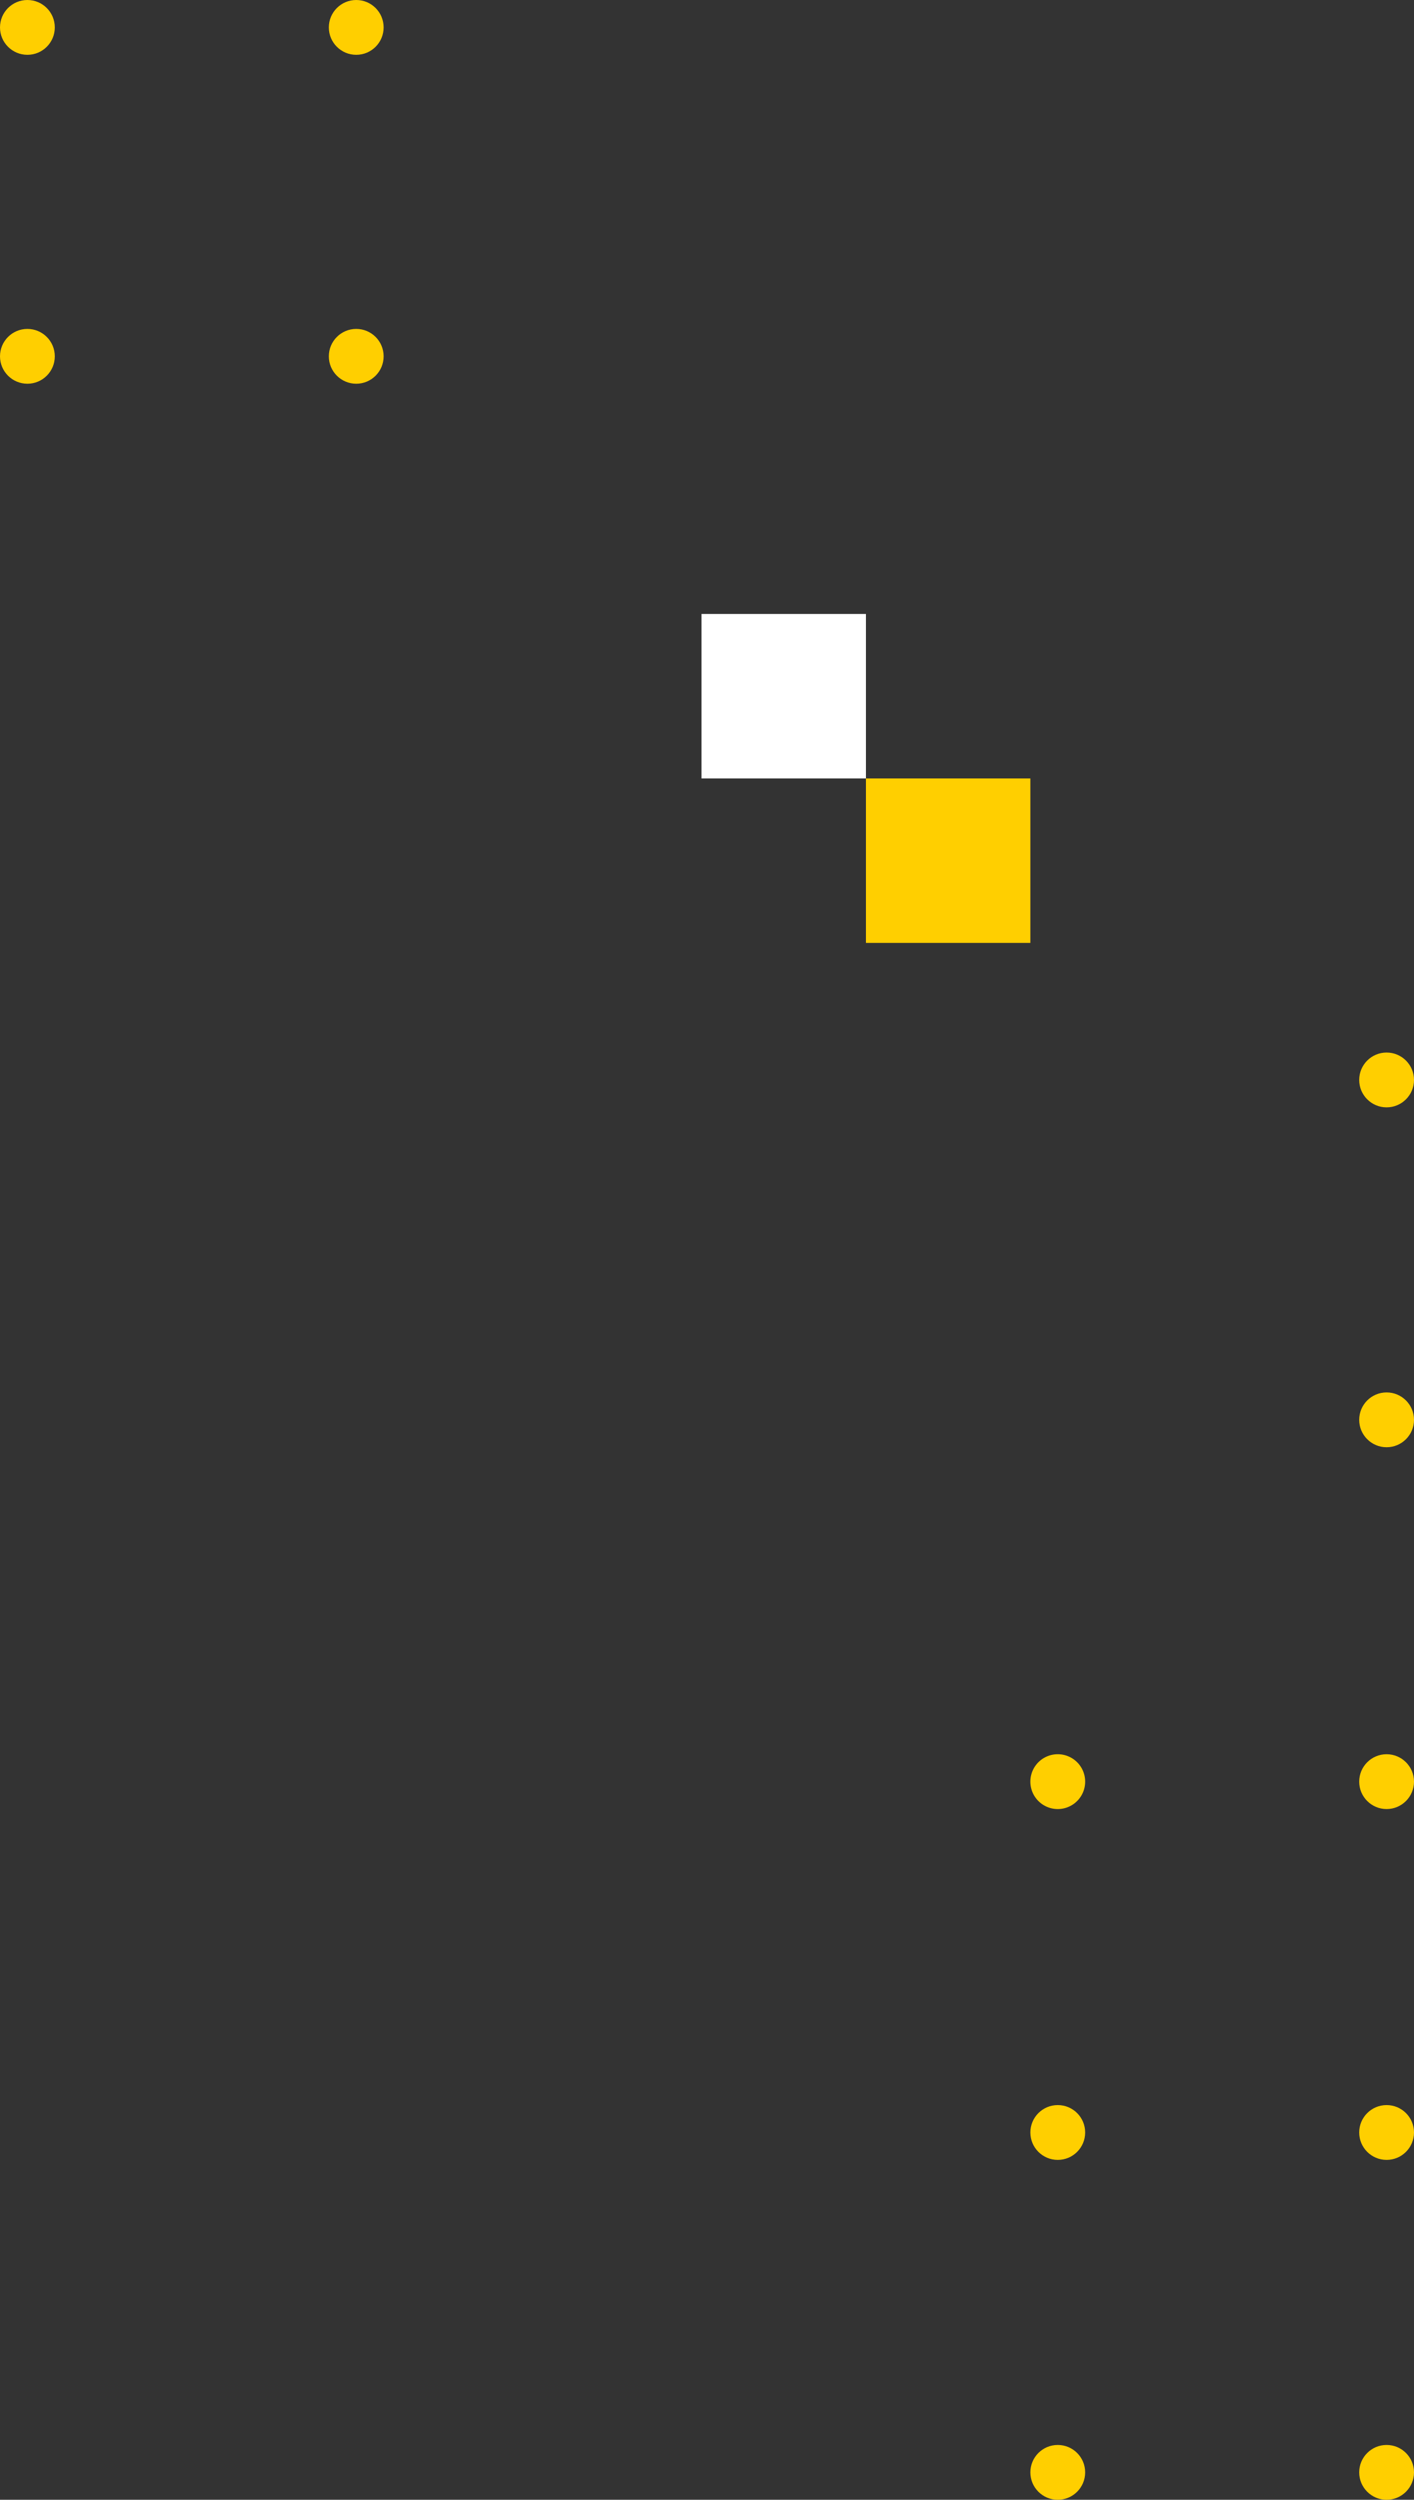 <svg height="228" viewBox="0 0 129 228" width="129" xmlns="http://www.w3.org/2000/svg"><rect x="0" y="0" width="129" height="228" fill="#333333" stroke="none"/><g fill="none" fill-rule="evenodd"><g fill="#ffcf00" transform="translate(94 96)"><circle cx="32.5" cy="129.5" r="2.5" transform="matrix(0 -1 1 0 -97 162)"/><circle cx="32.5" cy="98.5" r="2.5" transform="matrix(0 -1 1 0 -66 131)"/><circle cx="2.5" cy="129.5" r="2.5" transform="matrix(0 -1 1 0 -127 132)"/><circle cx="2.5" cy="98.5" r="2.5" transform="matrix(0 -1 1 0 -96 101)"/><path d="m2.5 69a2.5 2.5 0 1 1 0-5 2.5 2.5 0 0 1 0 5z"/><circle cx="32.5" cy="66.5" r="2.5" transform="matrix(0 -1 1 0 -34 99)"/><circle cx="32.5" cy="33.5" r="2.5" transform="matrix(0 -1 1 0 -1 66)"/><circle cx="32.5" cy="2.5" r="2.5" transform="matrix(0 -1 1 0 30 35)"/></g><g fill="#ffcf00"><circle cx="32.5" cy="32.5" r="2.5" transform="matrix(0 -1 1 0 0 65)"/><circle cx="32.5" cy="2.5" r="2.5" transform="matrix(0 -1 1 0 30 35)"/><circle cx="2.5" cy="32.5" r="2.5" transform="matrix(0 -1 1 0 -30 35)"/><circle cx="2.5" cy="2.5" r="2.5" transform="matrix(0 -1 1 0 0 5)"/></g><path d="m64 71h15v-15h-15z" fill="#fff"/><path d="m79 86h15v-15h-15z" fill="#ffcf00"/></g></svg>